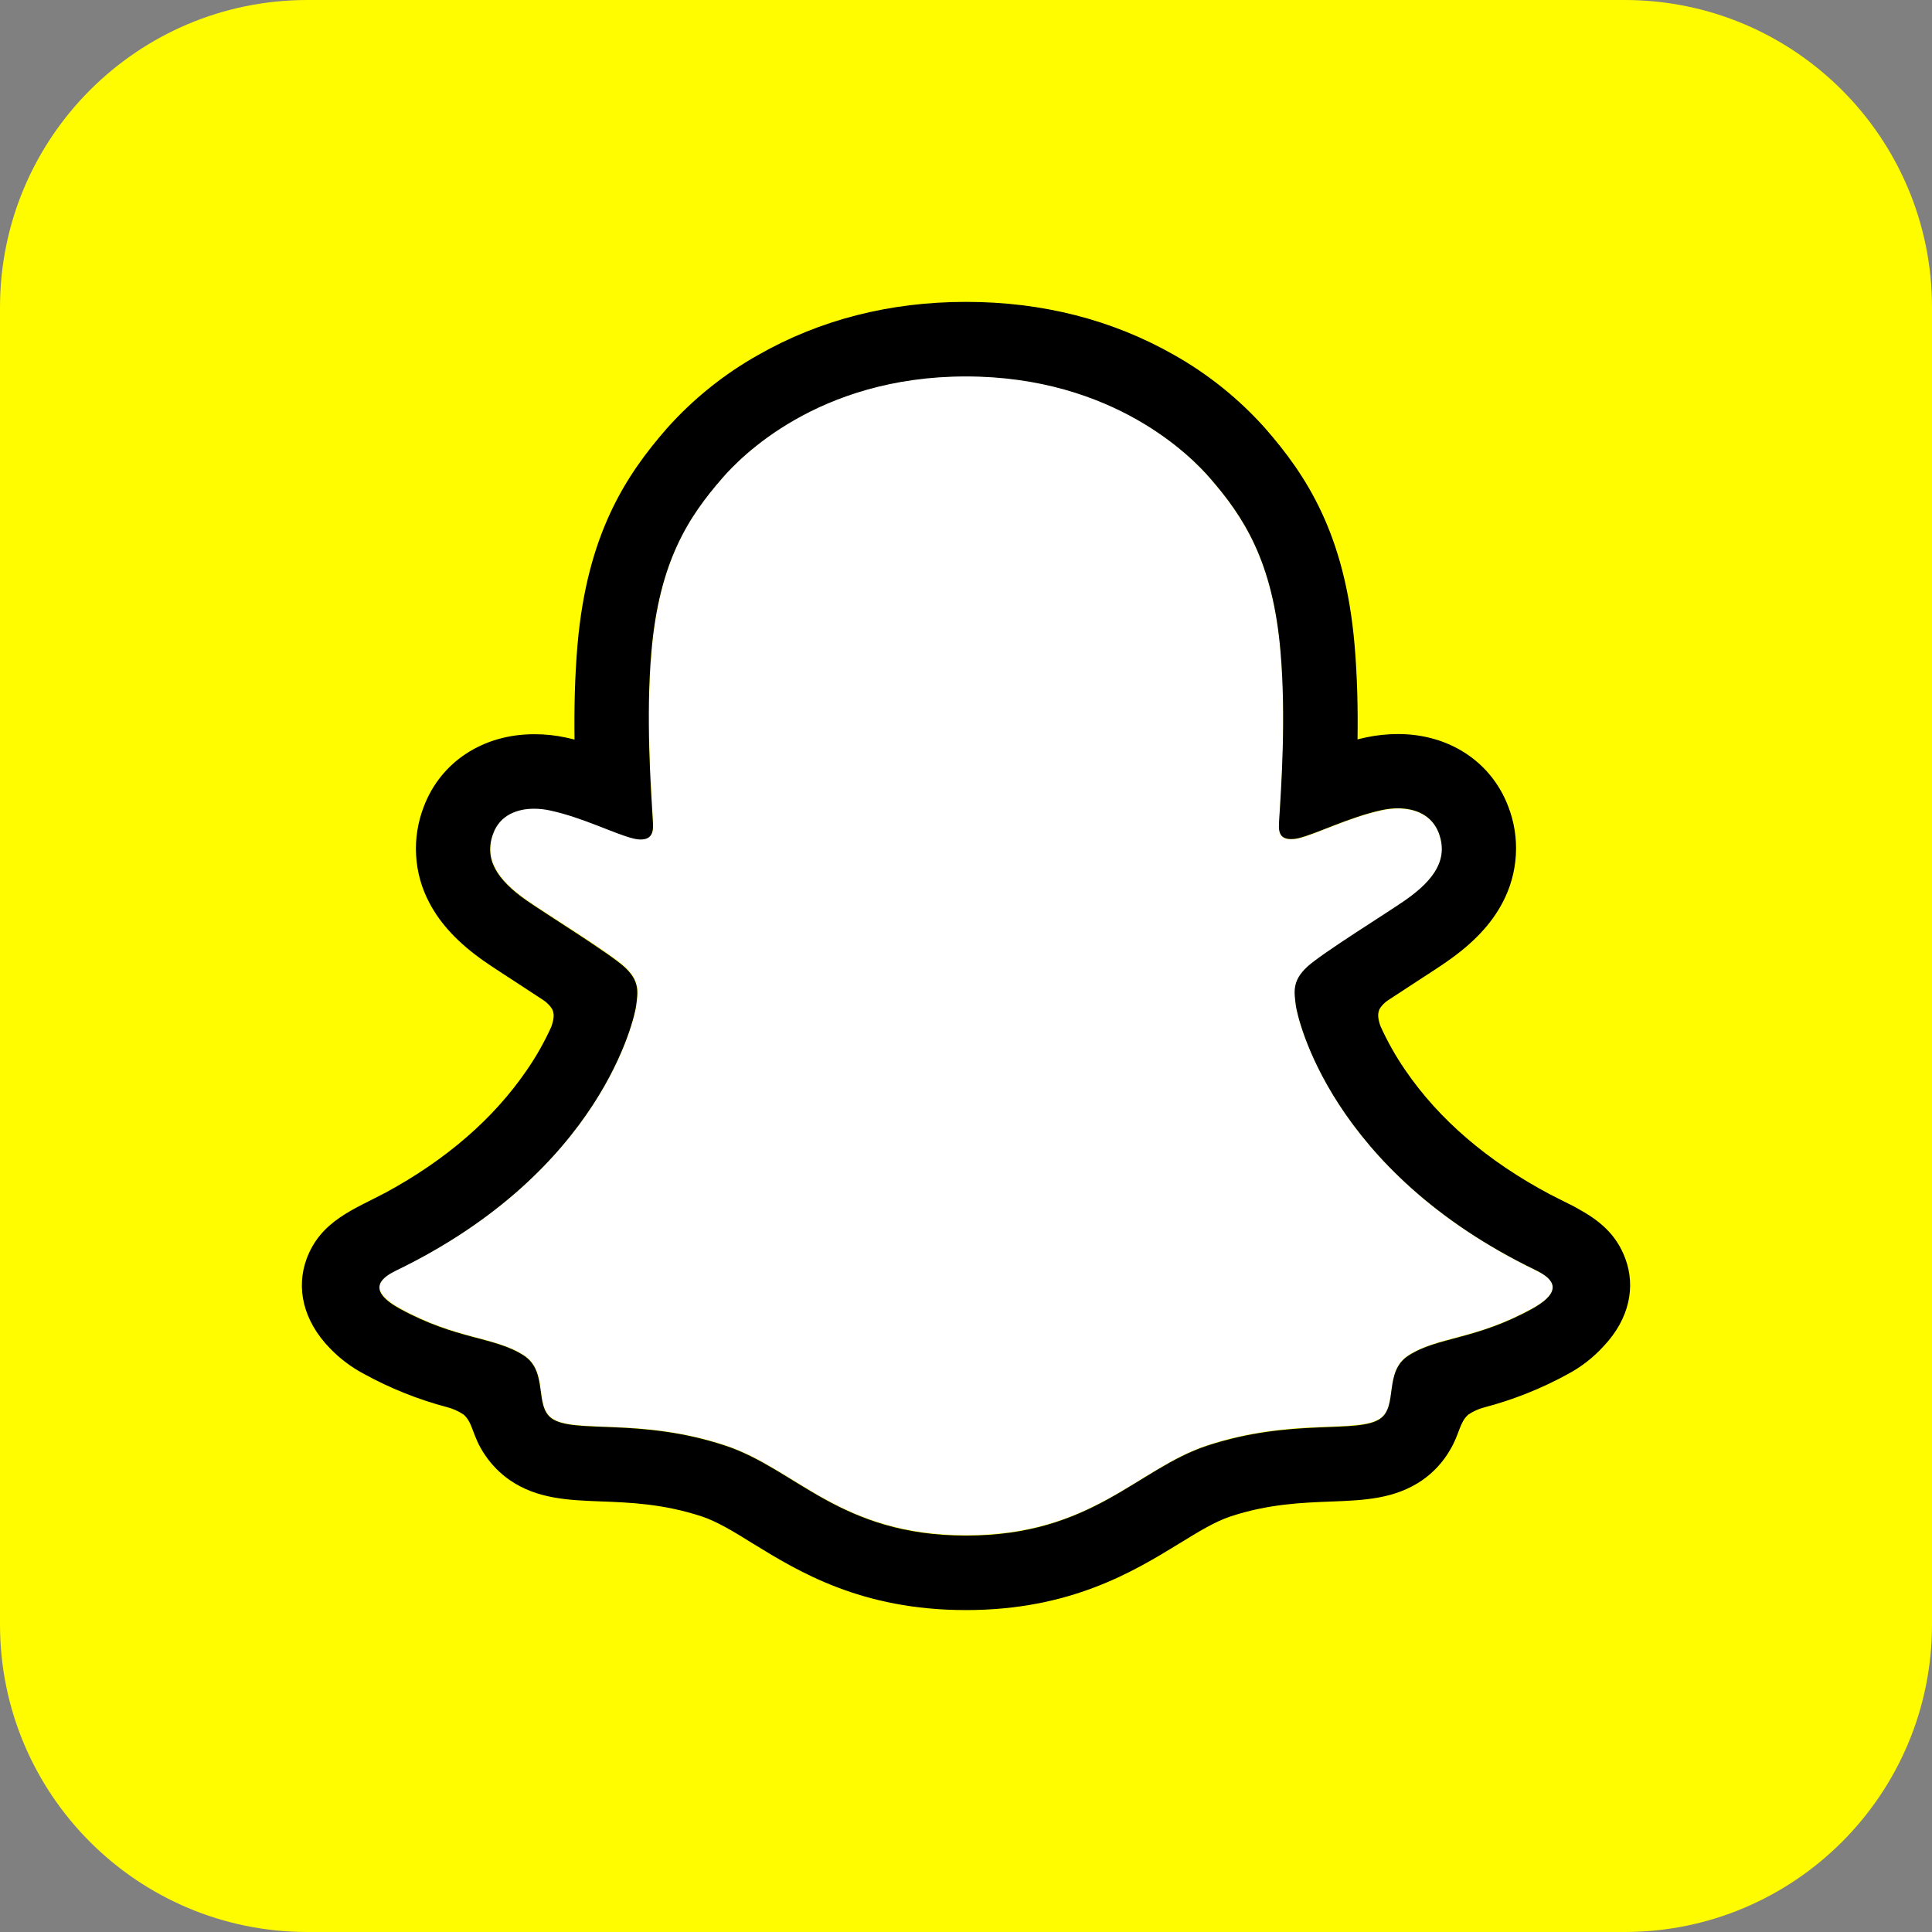 <svg width="32" height="32" viewBox="0 0 32 32" fill="none" xmlns="http://www.w3.org/2000/svg">
<rect x="0" y="0" width="32" height="32" fill="#808080" stroke="none"/>
<path d="M26.908 0H5.092C2.28 0 0 2.28 0 5.092V26.908C0 29.72 2.28 32 5.092 32H26.908C29.72 32 32 29.72 32 26.908V5.092C32 2.28 29.72 0 26.908 0Z" fill="#FFFC00"/>
<path d="M25.439 21.041C22.032 19.392 21.489 16.846 21.465 16.657C21.436 16.428 21.403 16.248 21.655 16.016C21.898 15.791 22.978 15.123 23.278 14.914C23.773 14.567 23.991 14.222 23.83 13.797C23.718 13.503 23.444 13.392 23.156 13.392C23.065 13.392 22.974 13.402 22.886 13.422C22.341 13.54 21.813 13.813 21.507 13.887C21.471 13.896 21.433 13.901 21.395 13.902C21.232 13.902 21.17 13.829 21.186 13.633C21.224 13.038 21.305 11.878 21.211 10.793C21.082 9.302 20.601 8.562 20.031 7.909C19.755 7.592 18.473 6.23 16 6.23C13.527 6.23 12.247 7.592 11.973 7.905C11.4 8.558 10.92 9.298 10.792 10.789C10.698 11.874 10.783 13.034 10.817 13.629C10.829 13.816 10.771 13.898 10.608 13.898C10.57 13.897 10.533 13.892 10.496 13.883C10.191 13.809 9.662 13.536 9.118 13.418C9.029 13.398 8.939 13.388 8.848 13.388C8.558 13.388 8.286 13.5 8.173 13.793C8.013 14.218 8.23 14.563 8.726 14.91C9.026 15.119 10.106 15.786 10.349 16.012C10.601 16.244 10.568 16.424 10.539 16.653C10.515 16.845 9.972 19.391 6.565 21.038C6.366 21.134 6.026 21.339 6.625 21.669C7.565 22.189 8.19 22.133 8.676 22.446C9.089 22.712 8.845 23.285 9.145 23.492C9.514 23.747 10.604 23.474 12.012 23.939C13.192 24.328 13.909 25.427 16.003 25.427C18.096 25.427 18.834 24.323 19.994 23.939C21.399 23.474 22.491 23.747 22.86 23.492C23.16 23.285 22.916 22.712 23.329 22.446C23.815 22.133 24.44 22.189 25.381 21.669C25.978 21.343 25.639 21.138 25.439 21.041Z" fill="white"/>
<path d="M26.921 20.848C26.768 20.432 26.477 20.209 26.146 20.025C26.083 19.988 26.026 19.959 25.977 19.936C25.878 19.885 25.777 19.836 25.676 19.784C24.643 19.236 23.835 18.544 23.276 17.725C23.117 17.494 22.979 17.249 22.864 16.994C22.816 16.857 22.818 16.78 22.852 16.709C22.886 16.654 22.931 16.608 22.985 16.571C23.162 16.454 23.345 16.335 23.47 16.254C23.691 16.111 23.866 15.997 23.979 15.917C24.404 15.62 24.701 15.305 24.886 14.952C25.015 14.709 25.091 14.44 25.107 14.165C25.124 13.89 25.081 13.614 24.981 13.357C24.7 12.617 24.001 12.158 23.155 12.158C22.976 12.158 22.798 12.177 22.624 12.214C22.577 12.225 22.53 12.235 22.485 12.247C22.493 11.741 22.481 11.207 22.436 10.682C22.277 8.834 21.63 7.866 20.955 7.093C20.523 6.609 20.015 6.2 19.45 5.881C18.426 5.297 17.265 5 16 5C14.735 5 13.579 5.297 12.555 5.881C11.988 6.2 11.479 6.61 11.046 7.095C10.372 7.868 9.725 8.838 9.565 10.684C9.52 11.209 9.509 11.746 9.516 12.249C9.471 12.238 9.425 12.227 9.378 12.217C9.203 12.179 9.025 12.16 8.847 12.161C8 12.161 7.3 12.62 7.02 13.359C6.92 13.617 6.876 13.892 6.892 14.168C6.908 14.444 6.983 14.712 7.113 14.956C7.299 15.309 7.595 15.624 8.02 15.921C8.132 16 8.308 16.113 8.53 16.258C8.649 16.336 8.824 16.449 8.996 16.563C9.056 16.602 9.107 16.653 9.145 16.713C9.181 16.787 9.182 16.866 9.129 17.012C9.015 17.262 8.88 17.502 8.724 17.727C8.176 18.528 7.393 19.207 6.392 19.751C5.862 20.032 5.311 20.22 5.078 20.852C4.903 21.329 5.018 21.872 5.463 22.33C5.627 22.501 5.817 22.644 6.026 22.755C6.46 22.994 6.922 23.179 7.401 23.306C7.5 23.331 7.594 23.373 7.679 23.43C7.841 23.572 7.818 23.786 8.034 24.1C8.143 24.262 8.281 24.402 8.441 24.514C8.896 24.827 9.406 24.847 9.947 24.868C10.435 24.886 10.989 24.908 11.621 25.116C11.883 25.203 12.155 25.37 12.47 25.566C13.228 26.031 14.264 26.668 15.999 26.668C17.733 26.668 18.777 26.028 19.54 25.561C19.853 25.369 20.123 25.203 20.378 25.118C21.01 24.909 21.564 24.889 22.052 24.87C22.593 24.849 23.104 24.829 23.558 24.516C23.748 24.384 23.906 24.211 24.021 24.01C24.177 23.745 24.173 23.56 24.319 23.431C24.398 23.377 24.487 23.337 24.58 23.312C25.065 23.185 25.534 22.998 25.974 22.756C26.195 22.637 26.395 22.481 26.564 22.294L26.57 22.288C26.988 21.84 27.093 21.313 26.921 20.848ZM25.38 21.676C24.439 22.195 23.814 22.14 23.328 22.453C22.915 22.719 23.159 23.292 22.859 23.499C22.49 23.754 21.401 23.481 19.992 23.946C18.831 24.33 18.09 25.434 16.002 25.434C13.913 25.434 13.189 24.332 12.009 23.943C10.604 23.478 9.512 23.751 9.142 23.496C8.843 23.289 9.086 22.716 8.674 22.45C8.187 22.137 7.562 22.193 6.622 21.676C6.023 21.346 6.363 21.141 6.562 21.044C9.969 19.395 10.512 16.849 10.536 16.66C10.566 16.431 10.598 16.251 10.346 16.019C10.103 15.794 9.023 15.126 8.724 14.916C8.228 14.57 8.01 14.225 8.171 13.8C8.283 13.506 8.557 13.395 8.845 13.395C8.936 13.395 9.027 13.405 9.115 13.425C9.659 13.543 10.188 13.816 10.493 13.889C10.53 13.899 10.568 13.904 10.605 13.905C10.768 13.905 10.826 13.823 10.815 13.636C10.78 13.041 10.695 11.881 10.789 10.796C10.918 9.305 11.399 8.565 11.97 7.912C12.244 7.597 13.533 6.235 15.998 6.235C18.462 6.235 19.755 7.592 20.029 7.905C20.601 8.559 21.082 9.298 21.209 10.79C21.303 11.874 21.222 13.034 21.184 13.629C21.171 13.825 21.23 13.898 21.393 13.898C21.431 13.897 21.469 13.892 21.506 13.883C21.811 13.809 22.34 13.537 22.884 13.418C22.973 13.399 23.063 13.388 23.154 13.388C23.444 13.388 23.716 13.501 23.829 13.793C23.989 14.218 23.773 14.563 23.276 14.91C22.977 15.119 21.897 15.787 21.653 16.012C21.401 16.245 21.434 16.424 21.463 16.653C21.488 16.845 22.031 19.391 25.437 21.038C25.639 21.138 25.978 21.343 25.38 21.676Z" fill="black"/>
</svg>
